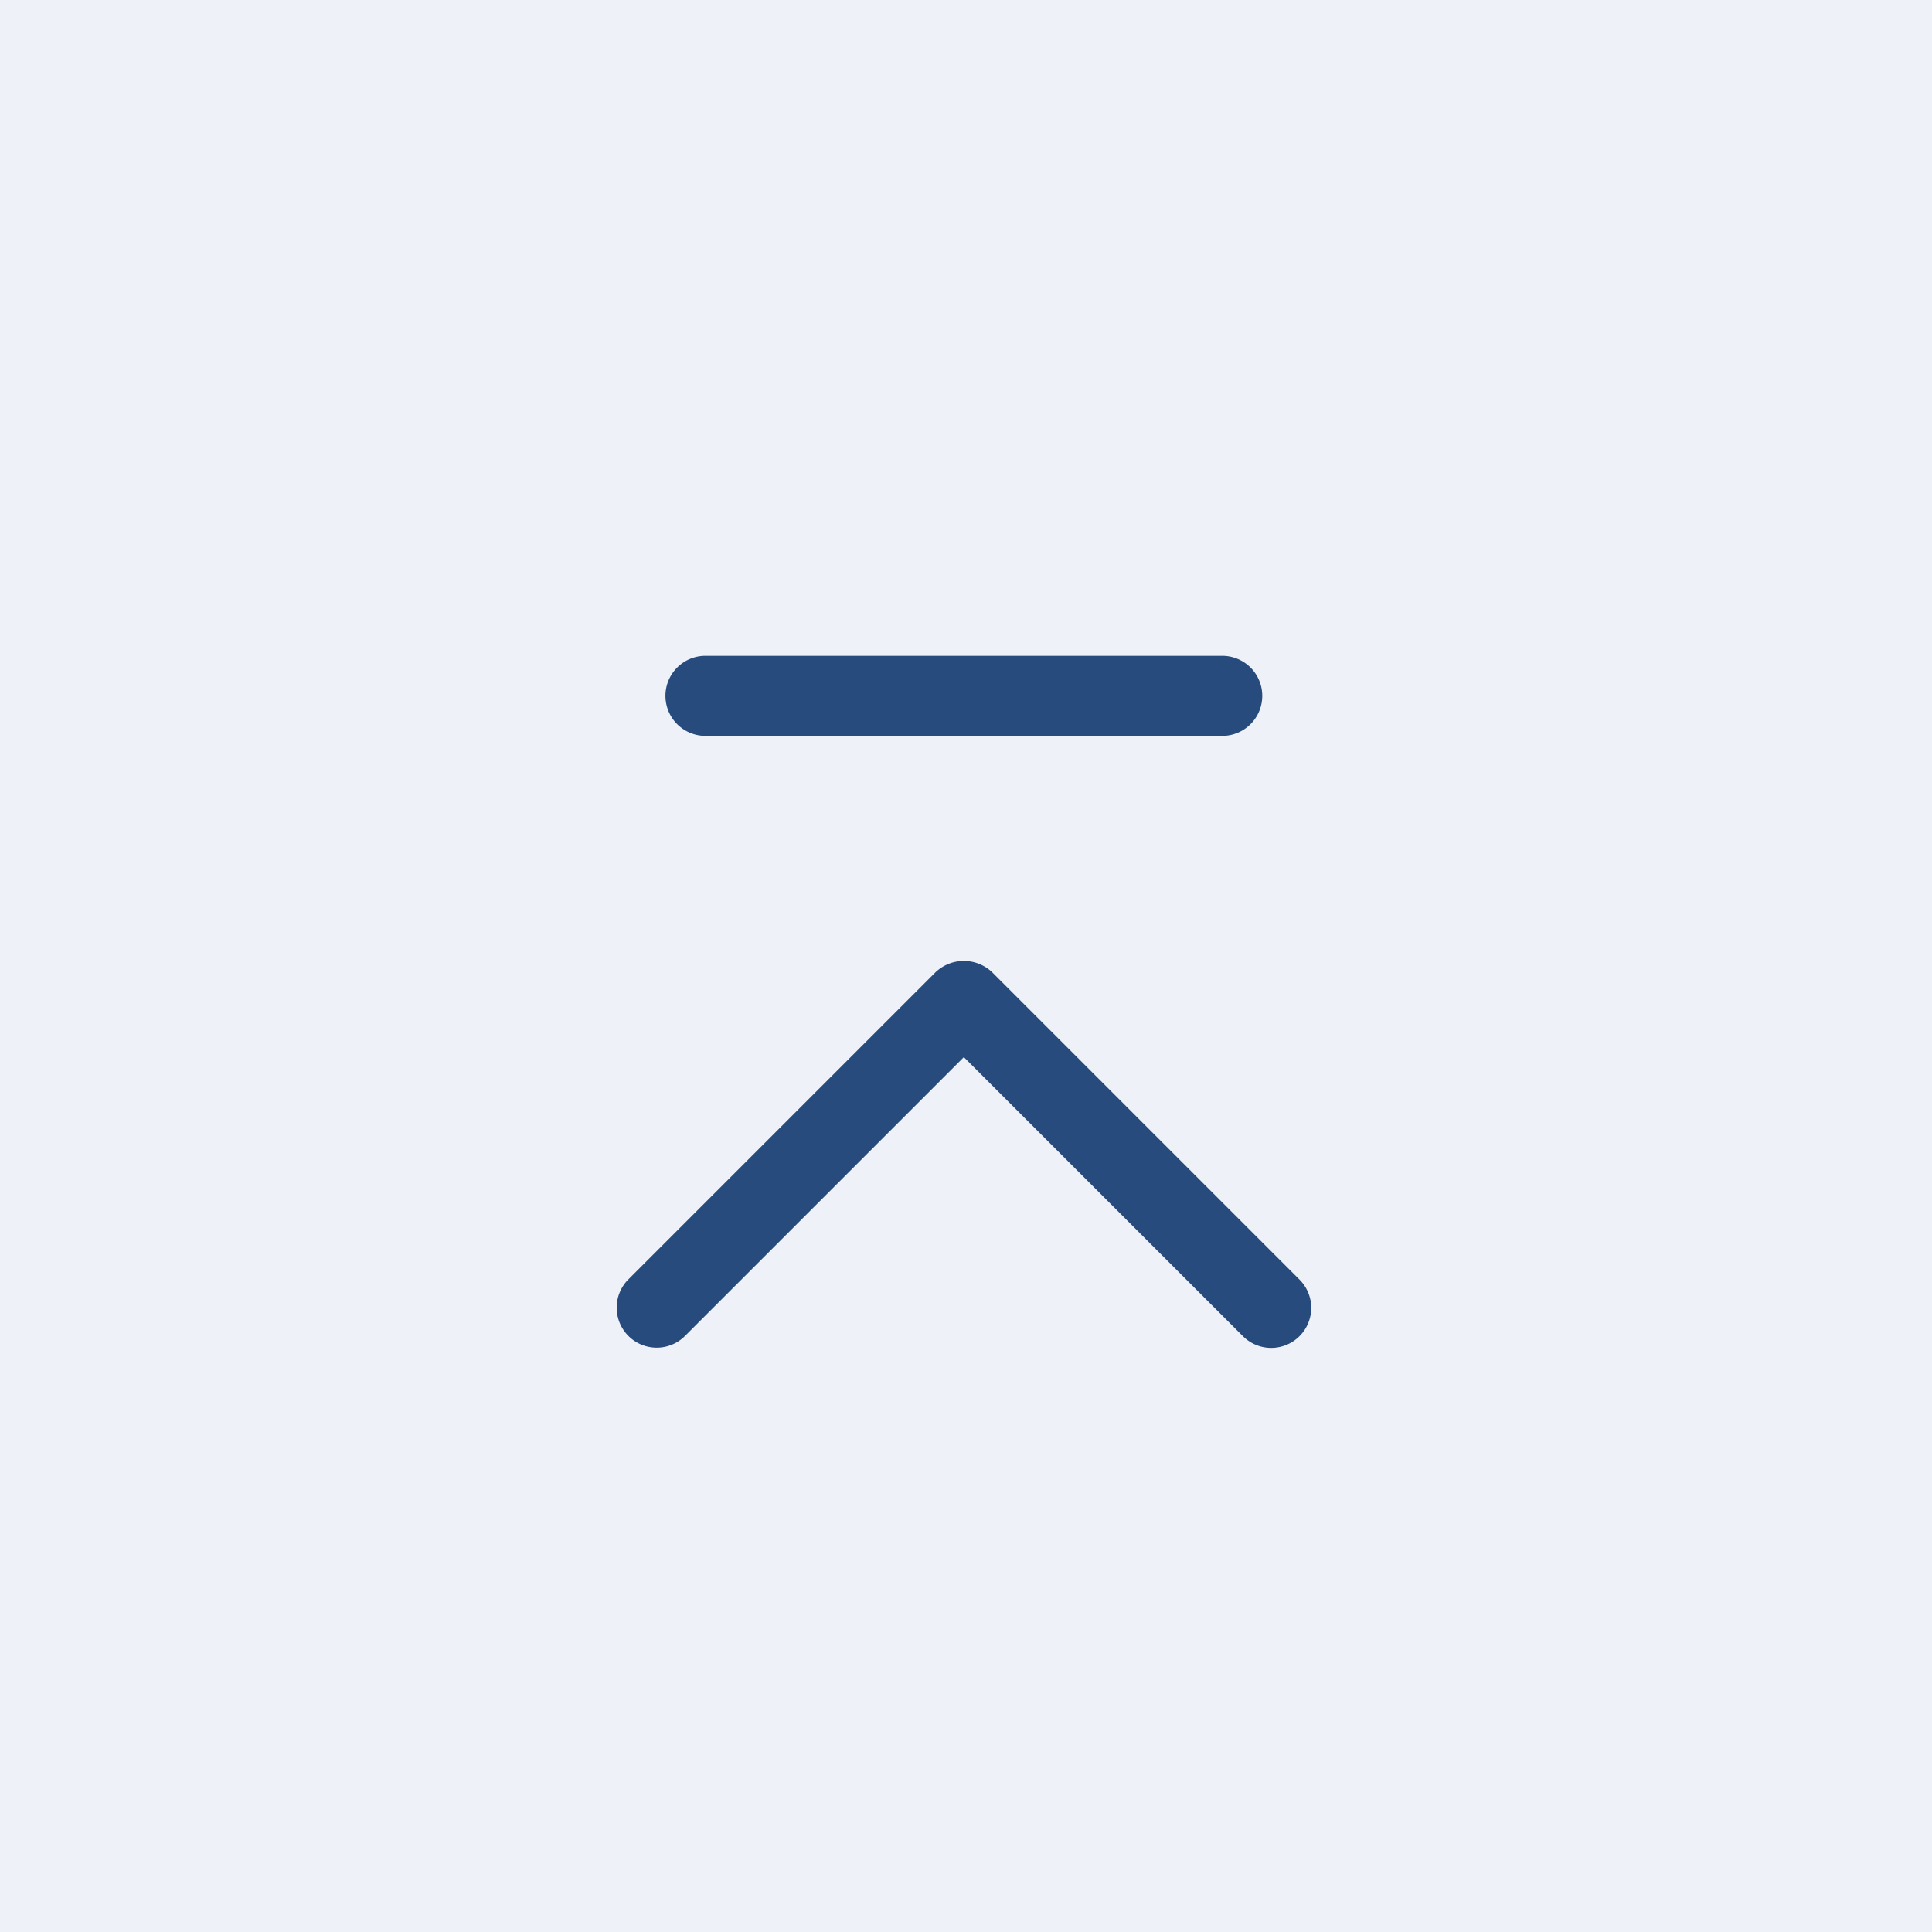 <svg xmlns="http://www.w3.org/2000/svg" width="70.866" height="70.866" viewBox="0 0 70.866 70.866">
    <defs>
        <clipPath id="jpf2qgdqha">
            <path data-name="長方形 16739" style="fill:none" d="M0 0h70.866v70.866H0z"/>
        </clipPath>
    </defs>
    <path data-name="長方形 16738" style="fill:#567eb4;opacity:.1" d="M0 0h70.866v70.866H0z"/>
    <g data-name="グループ 437886">
        <g data-name="グループ 437885" style="clip-path:url(#jpf2qgdqha)">
            <path data-name="パス 29007" d="M46.628 49.441a1.468 1.468 0 0 1-1.038-.43L35.354 38.775 25.118 49.011a1.468 1.468 0 0 1-2.076-2.076l11.274-11.274a1.51 1.51 0 0 1 2.076 0l11.274 11.274a1.468 1.468 0 0 1-1.038 2.506" style="fill:#284b7d"/>
            <path data-name="パス 29008" d="M44.832 26.992H25.876a1.468 1.468 0 0 1 0-2.936h18.956a1.468 1.468 0 0 1 0 2.936" style="fill:#284b7d"/>
        </g>
    </g>
</svg>
